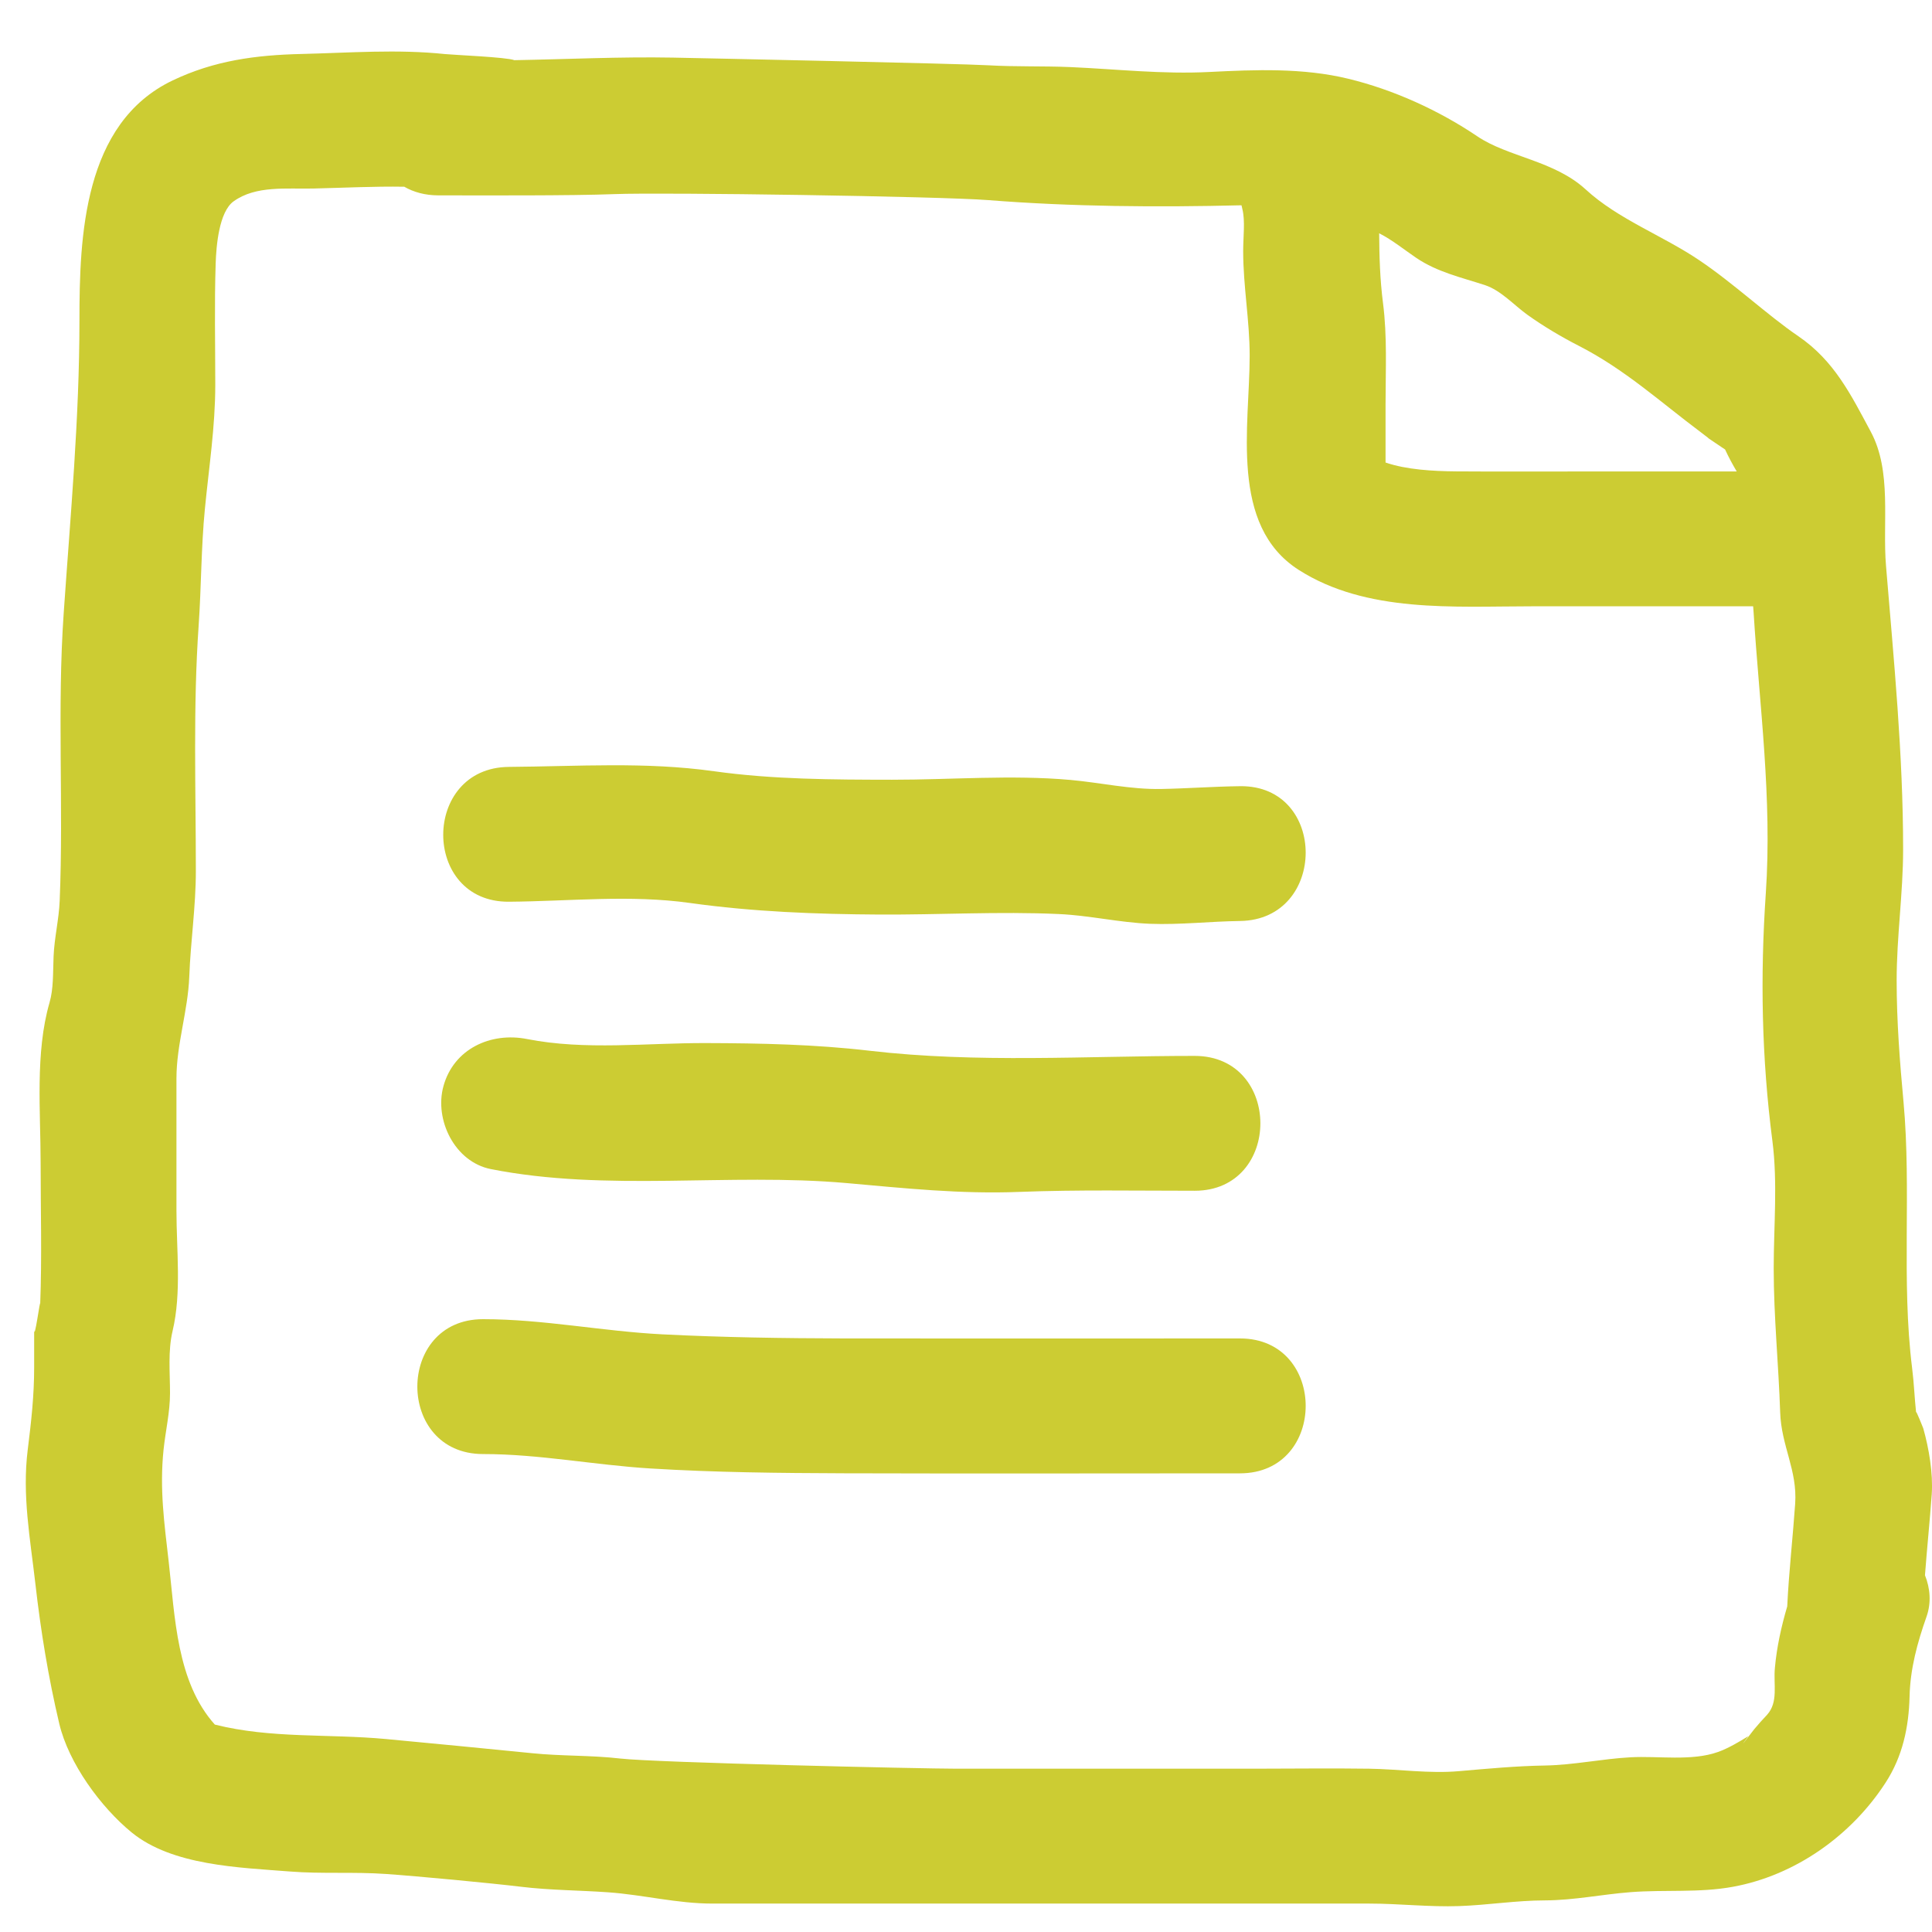 <?xml version="1.0" encoding="UTF-8" standalone="no"?>
<!-- Generator: Adobe Illustrator 16.1.0, SVG Export Plug-In . SVG Version: 6.00 Build 0)  -->

<svg
   xmlns:dc="http://purl.org/dc/elements/1.1/"
   xmlns:cc="http://creativecommons.org/ns#"
   xmlns:rdf="http://www.w3.org/1999/02/22-rdf-syntax-ns#"
   xmlns:svg="http://www.w3.org/2000/svg"
   xmlns="http://www.w3.org/2000/svg"
   xmlns:sodipodi="http://sodipodi.sourceforge.net/DTD/sodipodi-0.dtd"
   xmlns:inkscape="http://www.inkscape.org/namespaces/inkscape"
   version="1.1"
   id="Layer_1"
   x="0px"
   y="0px"
   width="75"
   height="75"
   viewBox="0 0 75 75"
   enable-background="new 0 0 76 74"
   xml:space="preserve"
   inkscape:version="0.48.4 r9939"
   sodipodi:docname="icon-food-banks.svg"><defs
   id="defs19" /><sodipodi:namedview
   pagecolor="#ffffff"
   bordercolor="#666666"
   borderopacity="1"
   objecttolerance="10"
   gridtolerance="10"
   guidetolerance="10"
   inkscape:pageopacity="0"
   inkscape:pageshadow="2"
   inkscape:window-width="1301"
   inkscape:window-height="744"
   id="namedview17"
   showgrid="false"
   inkscape:zoom="3.1891892"
   inkscape:cx="38"
   inkscape:cy="37"
   inkscape:window-x="65"
   inkscape:window-y="336"
   inkscape:window-maximized="1"
   inkscape:current-layer="Layer_1" />
<g
   id="g3"
   transform="translate(0,1)">
	<g
   id="g5">
		<path
   d="m 74.659,54.44 c 0.011,0.038 -0.29,-0.739 -0.277,-0.614 -0.061,-0.57 -0.081,-1.14 -0.153,-1.711 -0.426,-3.407 -0.021,-6.913 -0.335,-10.341 -0.145,-1.566 -0.266,-3.141 -0.266,-4.714 0,-1.703 0.251,-3.387 0.251,-5.091 0,-3.694 -0.36,-7.324 -0.664,-11.001 C 73.072,19.273 73.452,17.295 72.62,15.753 71.857,14.332 71.209,13.004 69.809,12.05 68.618,11.239 67.293,9.993 65.955,9.095 64.535,8.138 62.818,7.514 61.554,6.352 60.33,5.23 58.538,5.097 57.346,4.29 55.854,3.283 54.096,2.482 52.336,2.056 50.58,1.63 48.736,1.704 46.946,1.794 45.129,1.887 43.362,1.684 41.548,1.604 40.486,1.559 39.42,1.596 38.356,1.534 37.279,1.47 27.188,1.257 26.107,1.236 24.065,1.199 22.014,1.3 19.967,1.336 19.668,1.217 17.613,1.134 17.274,1.099 15.418,0.904 13.567,1.051 11.711,1.095 9.927,1.137 8.317,1.35 6.697,2.125 3.232,3.783 3.084,8.185 3.084,11.444 c 0,3.8 -0.35,7.568 -0.611,11.353 -0.259,3.724 -0.002,7.447 -0.156,11.169 -0.029,0.724 -0.207,1.435 -0.237,2.159 -0.027,0.657 0,1.255 -0.158,1.798 -0.562,1.946 -0.345,4.23 -0.345,6.235 0,1.82 0.053,3.653 -0.017,5.475 0.013,-0.34 -0.234,1.551 -0.234,0.953 v 1.494 c 0,1.101 -0.113,2.105 -0.25,3.201 -0.221,1.775 0.097,3.443 0.297,5.199 0.211,1.845 0.5,3.621 0.927,5.43 0.363,1.537 1.61,3.244 2.813,4.227 1.582,1.289 4.163,1.358 6.134,1.514 1.238,0.099 2.495,0.008 3.739,0.097 1.177,0.081 4.071,0.354 5.241,0.496 1.134,0.137 2.263,0.135 3.397,0.216 1.358,0.099 2.666,0.437 4.032,0.437 h 25.503 c 1.164,0 2.322,0.138 3.487,0.097 1.119,-0.039 2.202,-0.219 3.332,-0.221 1.119,-0.004 2.205,-0.233 3.315,-0.319 1.327,-0.104 2.662,0.032 3.979,-0.209 2.425,-0.443 4.599,-1.992 5.926,-4.042 0.66,-1.017 0.901,-2.147 0.931,-3.344 0.026,-1.077 0.299,-2.08 0.66,-3.105 0.188,-0.537 0.141,-1.098 -0.062,-1.604 0.079,-1.05 0.188,-2.1 0.263,-3.146 0.056,-0.815 -0.11,-1.782 -0.331,-2.564 z M 57.649,10.07 c 0.614,0.202 1.127,0.777 1.635,1.143 0.624,0.447 1.314,0.857 1.996,1.207 1.798,0.918 3.177,2.188 4.764,3.374 0.257,0.194 0.294,0.228 0.284,0.224 0.056,0.035 0.197,0.131 0.545,0.368 0.037,0.023 0.067,0.046 0.095,0.063 0.136,0.297 0.288,0.577 0.452,0.854 h -6.475 c -1.473,0 -2.947,0.006 -4.42,-0.004 -0.902,-0.008 -1.932,-0.066 -2.738,-0.344 v -2.26 c 0,-1.311 0.069,-2.637 -0.1,-3.937 -0.116,-0.903 -0.143,-1.8 -0.148,-2.702 0.51,0.259 0.982,0.645 1.446,0.959 0.817,0.551 1.746,0.754 2.664,1.055 z m 12.039,47.309 c -0.092,1.322 -0.245,2.656 -0.308,3.981 -0.23,0.782 -0.407,1.581 -0.479,2.386 -0.062,0.654 0.143,1.328 -0.305,1.824 -0.173,0.18 -0.338,0.367 -0.497,0.557 -0.471,0.619 -0.548,0.71 -0.229,0.27 -0.354,0.221 -0.789,0.477 -1.179,0.615 -1.025,0.365 -2.322,0.146 -3.397,0.206 -1.116,0.061 -2.197,0.299 -3.315,0.319 -1.13,0.019 -2.209,0.121 -3.332,0.218 -1.151,0.104 -2.334,-0.076 -3.487,-0.094 -1.506,-0.022 -3.016,0 -4.521,0 H 37.15 c -1.366,0 -11.714,-0.237 -13.074,-0.395 -1.138,-0.132 -2.279,-0.09 -3.419,-0.207 -1.32,-0.135 -4.349,-0.426 -5.672,-0.55 C 12.731,66.3 10.527,66.497 8.34,65.948 6.853,64.291 6.793,61.76 6.55,59.635 6.378,58.125 6.191,56.806 6.349,55.281 6.426,54.541 6.6,53.83 6.6,53.078 6.6,52.274 6.515,51.45 6.7,50.667 7.052,49.188 6.85,47.512 6.85,46.006 v -5.145 c 0,-1.314 0.445,-2.615 0.497,-3.936 0.051,-1.375 0.256,-2.729 0.256,-4.106 0,-3.177 -0.111,-6.376 0.109,-9.544 0.104,-1.507 0.095,-3.021 0.242,-4.521 0.157,-1.616 0.403,-3.189 0.403,-4.816 0,-1.566 -0.036,-3.135 0.015,-4.698 0.021,-0.689 0.13,-2.02 0.698,-2.425 0.868,-0.623 2.047,-0.472 3.102,-0.497 1.181,-0.027 2.349,-0.089 3.522,-0.069 0.36,0.208 0.803,0.335 1.327,0.335 1.704,0 5.138,0.018 6.842,-0.049 1.867,-0.074 12.641,0.087 14.491,0.233 3.268,0.257 6.566,0.282 9.841,0.201 0.012,0.053 0.021,0.103 0.035,0.153 0.112,0.459 0.03,1.059 0.03,1.63 0,1.36 0.252,2.691 0.252,4.056 0,2.733 -0.799,6.587 1.902,8.314 2.63,1.682 6.033,1.415 9.021,1.415 h 8.622 c 0.004,0.075 0.012,0.149 0.017,0.225 0.229,3.656 0.725,7.224 0.475,10.909 -0.221,3.25 -0.163,6.39 0.256,9.626 0.208,1.608 0.05,3.321 0.05,4.941 0,1.878 0.189,3.717 0.251,5.587 0.043,1.31 0.674,2.245 0.582,3.554 z"
   id="path7"
   inkscape:connector-curvature="0"
   style="fill:#cccc33" />
		<path
   d="m 66.328,16.018 c -0.062,-0.041 -0.01,-0.003 0,0 l 0,0 z"
   id="path9"
   inkscape:connector-curvature="0"
   style="fill:#cccc33" />
	</g>
	<path
   d="m 48.136,29.52 c -1.017,0.012 -2.033,0.089 -3.053,0.108 -1.188,0.024 -2.346,-0.244 -3.526,-0.351 -2.295,-0.205 -4.629,-0.006 -6.931,-0.008 -2.299,-0.003 -4.63,-0.01 -6.911,-0.33 -2.669,-0.374 -5.276,-0.188 -7.958,-0.168 -3.399,0.024 -3.404,5.258 0,5.234 2.34,-0.017 4.704,-0.279 7.031,0.049 2.446,0.342 4.897,0.435 7.364,0.449 2.312,0.012 4.631,-0.126 6.943,-0.02 1.191,0.052 2.354,0.33 3.548,0.379 1.163,0.044 2.33,-0.094 3.492,-0.109 3.4,-0.045 3.404,-5.28 0.001,-5.233 z"
   id="path11"
   inkscape:connector-curvature="0"
   style="fill:#cccc33" />
	<path
   d="m 46.377,39.99 c -4.21,0 -8.444,0.287 -12.626,-0.201 -2.104,-0.246 -4.217,-0.291 -6.334,-0.297 -2.299,-0.009 -4.69,0.29 -6.959,-0.157 -1.408,-0.278 -2.843,0.38 -3.243,1.828 -0.361,1.298 0.431,2.942 1.84,3.221 4.509,0.891 9.226,0.14 13.798,0.542 2.285,0.203 4.427,0.433 6.731,0.343 2.261,-0.087 4.529,-0.044 6.793,-0.044 3.401,0 3.401,-5.235 0,-5.235 z"
   id="path13"
   inkscape:connector-curvature="0"
   style="fill:#cccc33" />
	<path
   d="m 48.136,50.958 c -5.122,0 -10.244,0.007 -15.366,0 -2.352,-0.006 -4.704,-0.04 -7.055,-0.159 -2.332,-0.118 -4.626,-0.589 -6.963,-0.589 -3.401,0 -3.401,5.236 0,5.236 2.177,0 4.312,0.425 6.484,0.559 2.508,0.155 5.022,0.179 7.533,0.188 5.122,0.016 10.244,0.002 15.366,0.002 3.402,-10e-4 3.402,-5.237 0.001,-5.237 z"
   id="path15"
   inkscape:connector-curvature="0"
   style="fill:#cccc33" />
</g>
</svg>